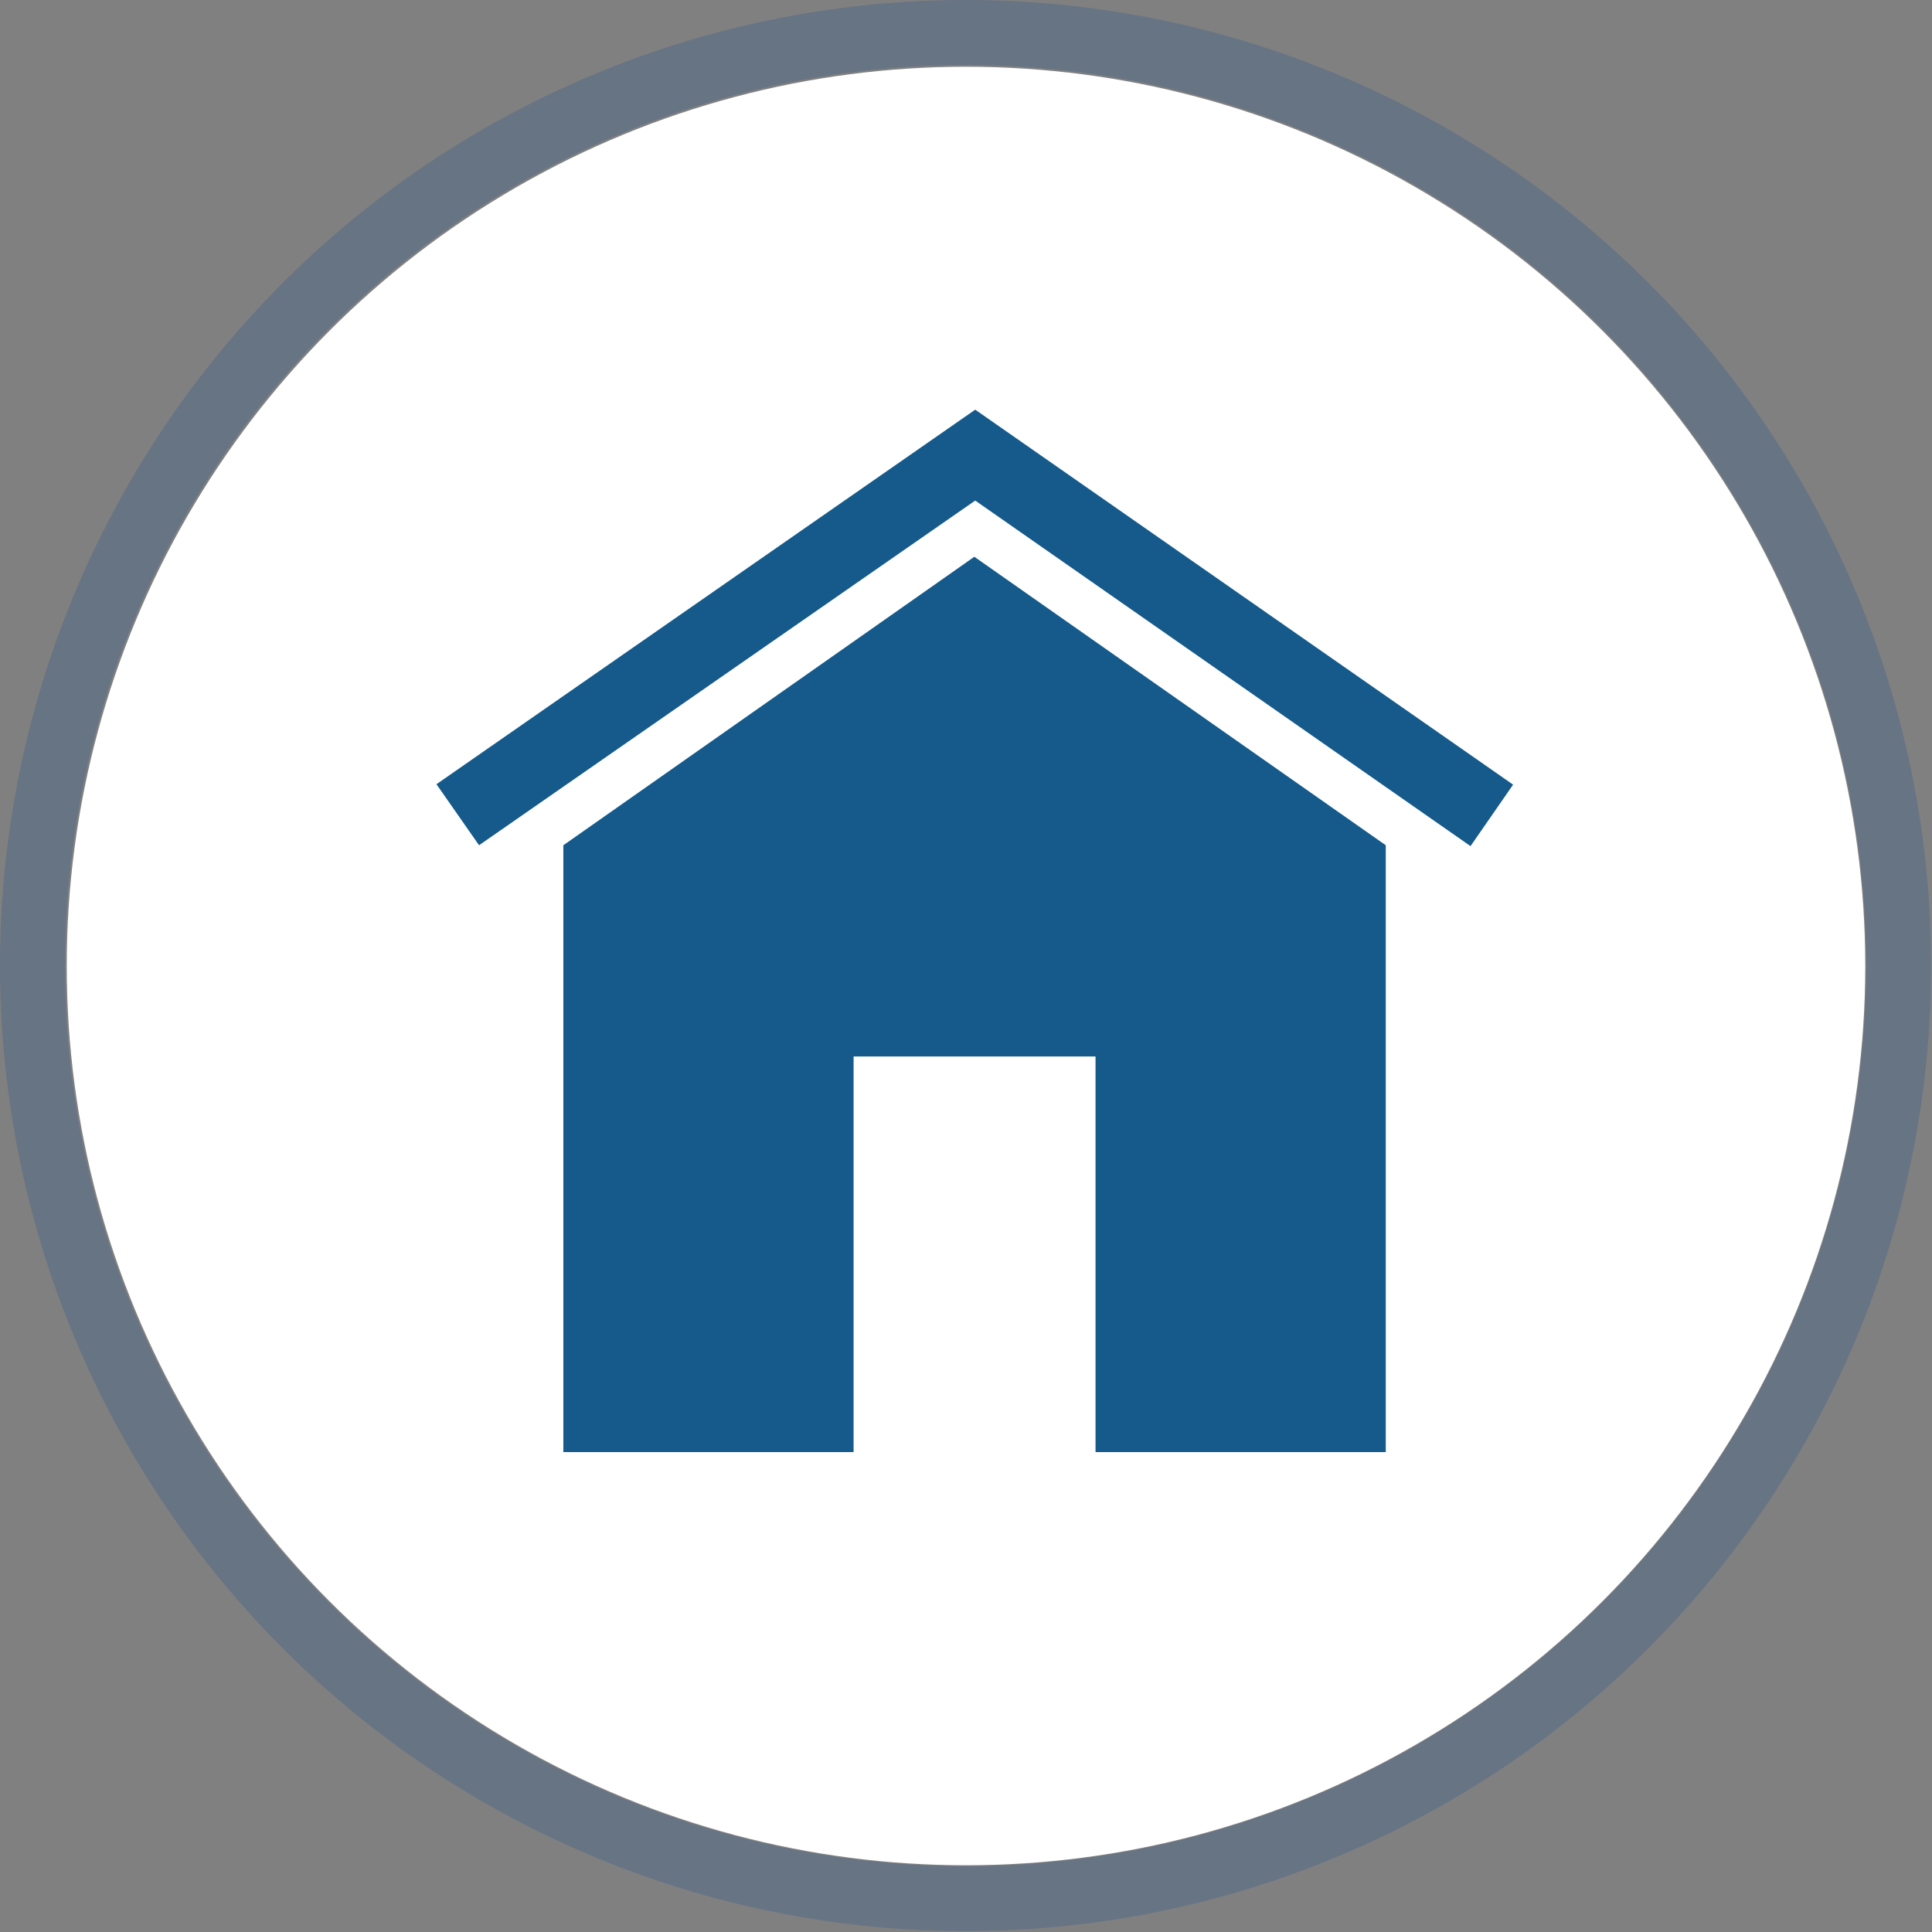 <?xml version="1.0" encoding="UTF-8"?>
<svg xmlns="http://www.w3.org/2000/svg" xmlns:xlink="http://www.w3.org/1999/xlink" width="15.52mm" height="15.52mm" viewBox="0 0 44 44">
  <rect x="0" y="0" width="44" height="44" fill="#808080" stroke="none"/>
  <defs>
    <style>.cls-1{fill:#fff;}.cls-2{fill:#155a8a;}.cls-3{opacity:.3;}.cls-4{fill:none;stroke:#2c588e;stroke-width:1.48px;}</style>
    <symbol id="Ring_med_44x44px" viewBox="0 0 43.98 43.98">
      <g id="Ellipse_5-7" class="cls-3">
        <circle class="cls-4" cx="21.99" cy="21.99" r="21.25"></circle>
      </g>
    </symbol>
  </defs>
  <g id="Weisser_Hintergrund">
    <circle class="cls-1" cx="22" cy="22" r="20.48"></circle>
  </g>
  <g id="Icons_FERTIG">
    <polygon class="cls-2" points="12.83 19.25 12.83 33.07 19.44 33.07 19.44 24.06 22.19 24.06 24.95 24.06 24.95 33.07 31.56 33.07 31.56 19.25 22.19 12.68 12.83 19.25"></polygon>
    <polygon class="cls-2" points="33.49 19.27 22.21 11.4 10.91 19.25 9.94 17.86 22.21 9.33 34.46 17.87 33.49 19.27"></polygon>
  </g>
  <g id="Kreisn">
    <use width="43.98" height="43.98" transform="translate(0 0)" xlink:href="#Ring_med_44x44px"></use>
  </g>
</svg>
